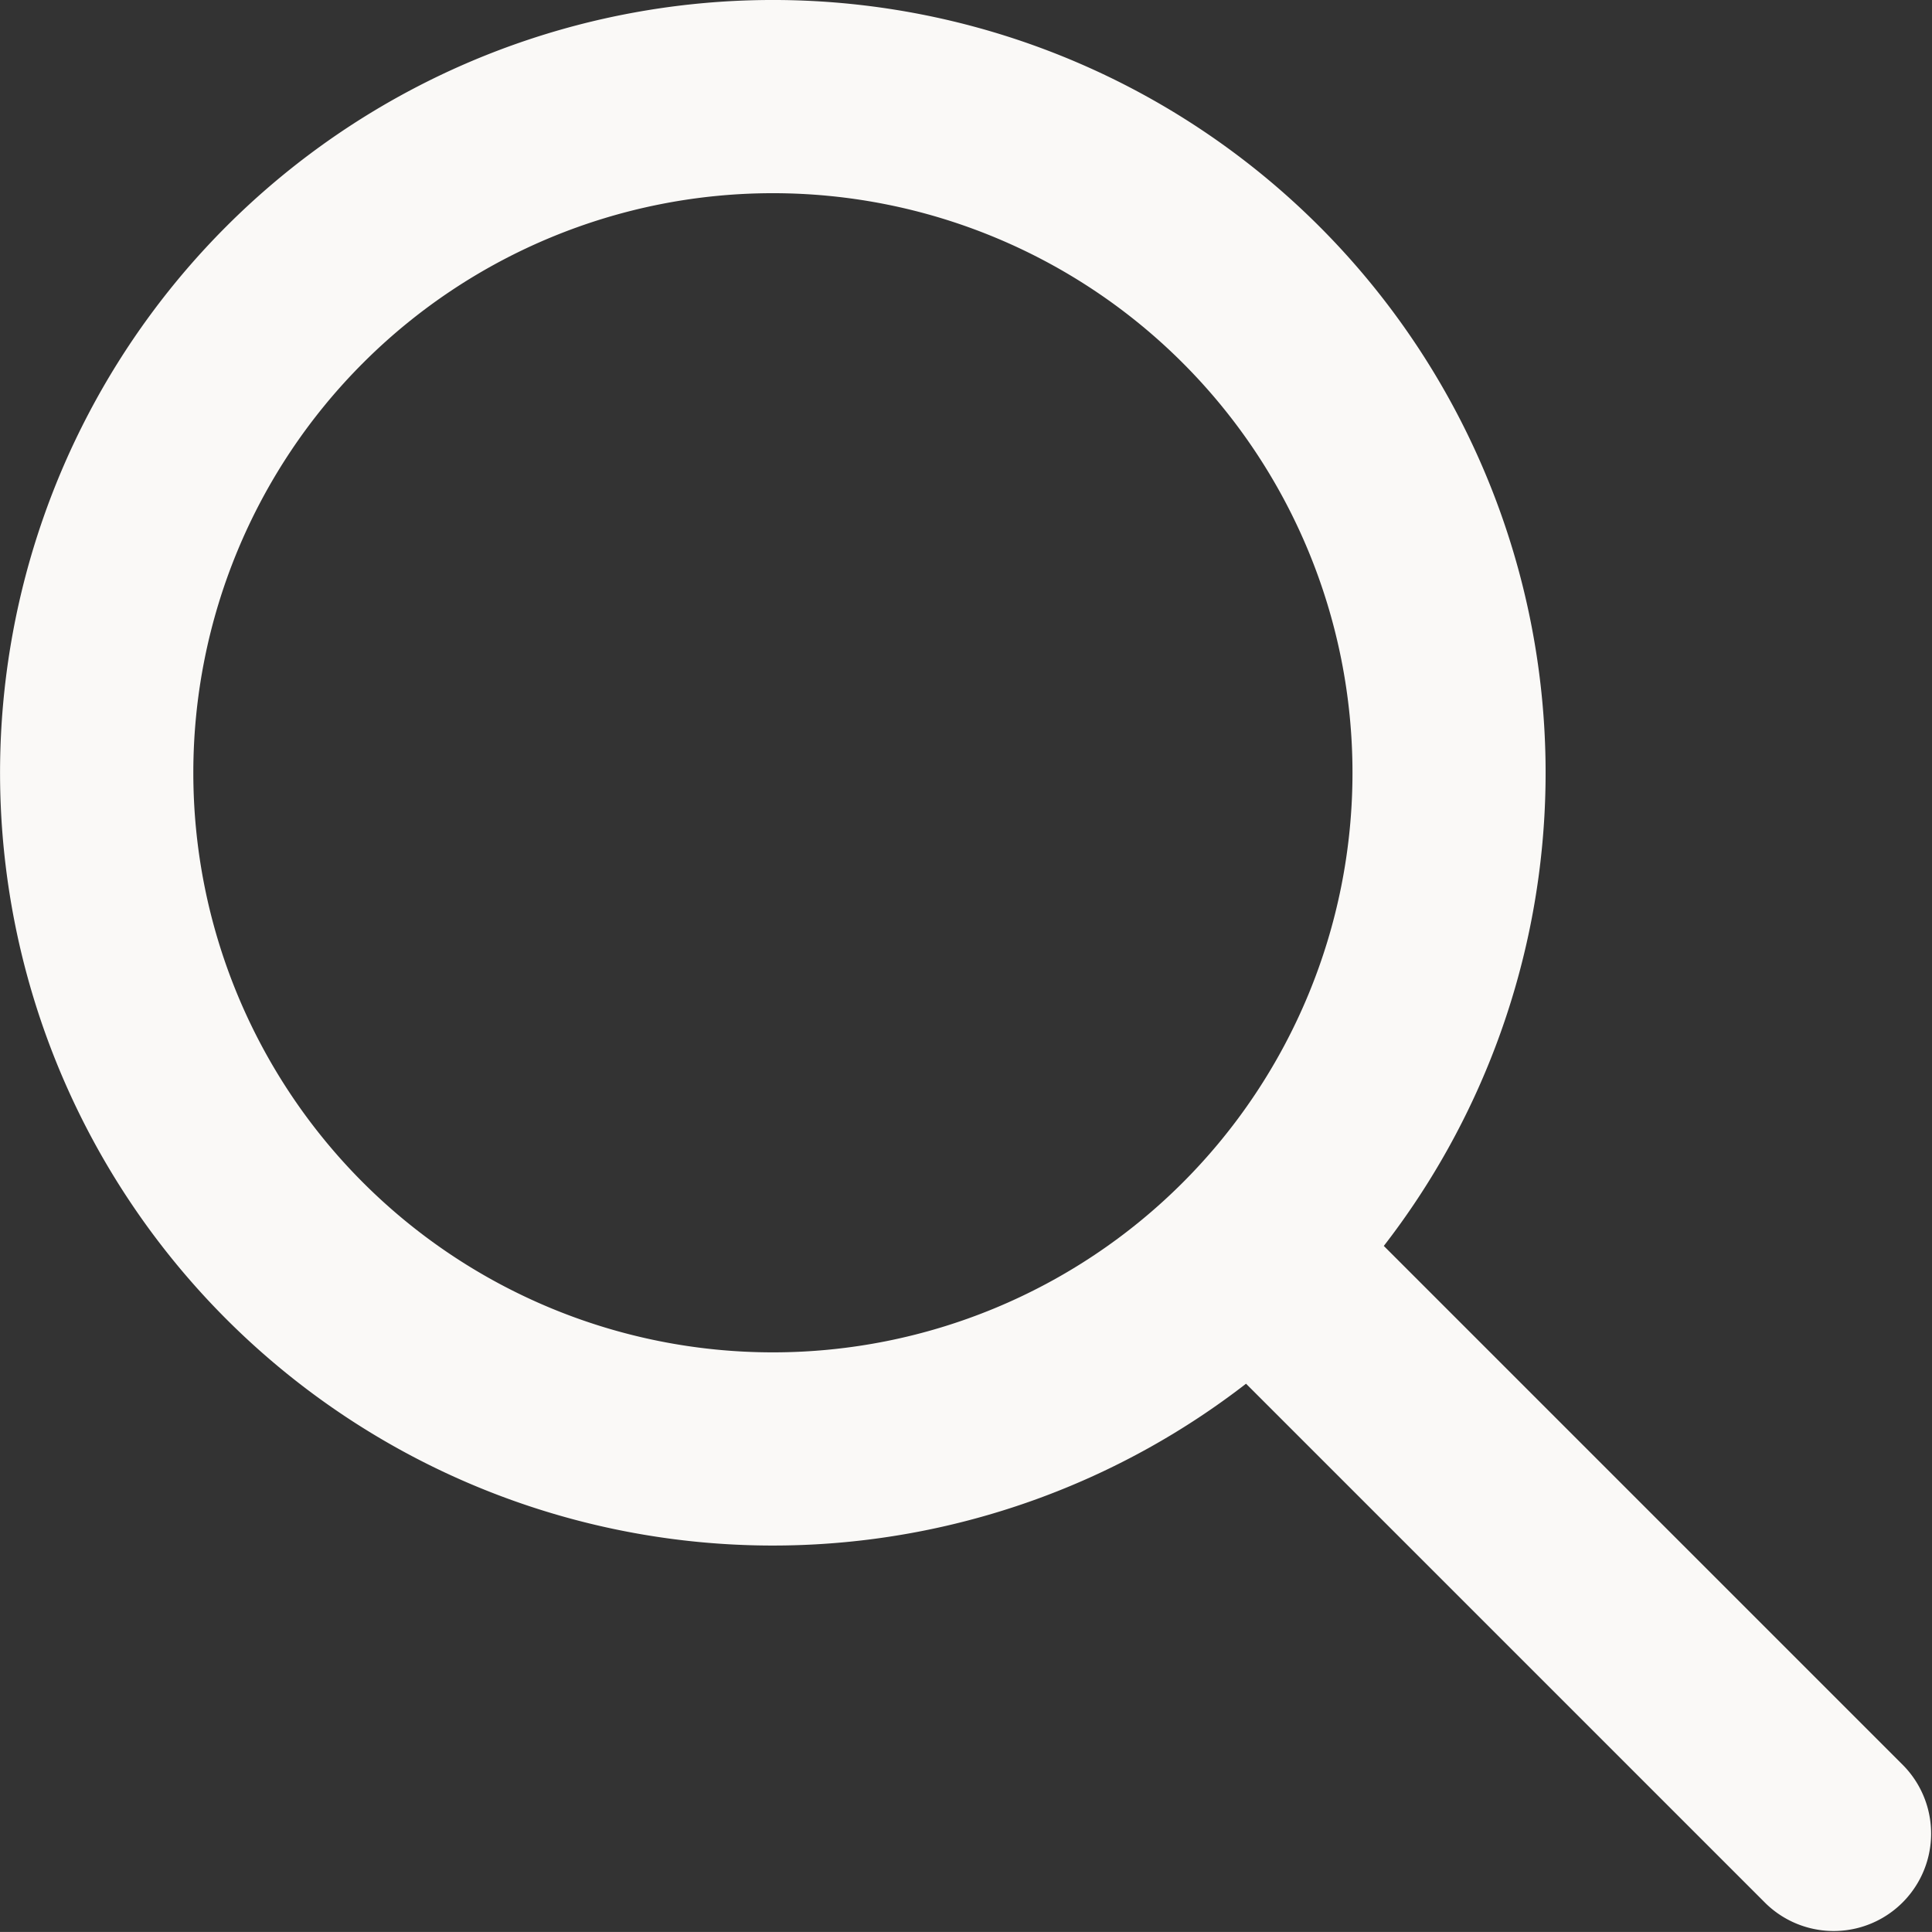 <svg xmlns="http://www.w3.org/2000/svg" width="30.001" height="30" viewBox="0 0 30.001 30">
  <rect x="0" y="0" width="30.001" height="30" fill="#333333" stroke="none"/>
  <g id="search" transform="translate(-3.998 -4)">
    <path id="Path_8" data-name="Path 8" d="M25.487,23.348l8.07,8.07a1.513,1.513,0,0,1-2.14,2.139l-8.07-8.07a12,12,0,1,1,2.139-2.139ZM16,25a9,9,0,1,0-9-9A9,9,0,0,0,16,25Z" transform="translate(0 0)" fill="#faf9f7" fill-rule="evenodd"/>
  </g>
</svg>
